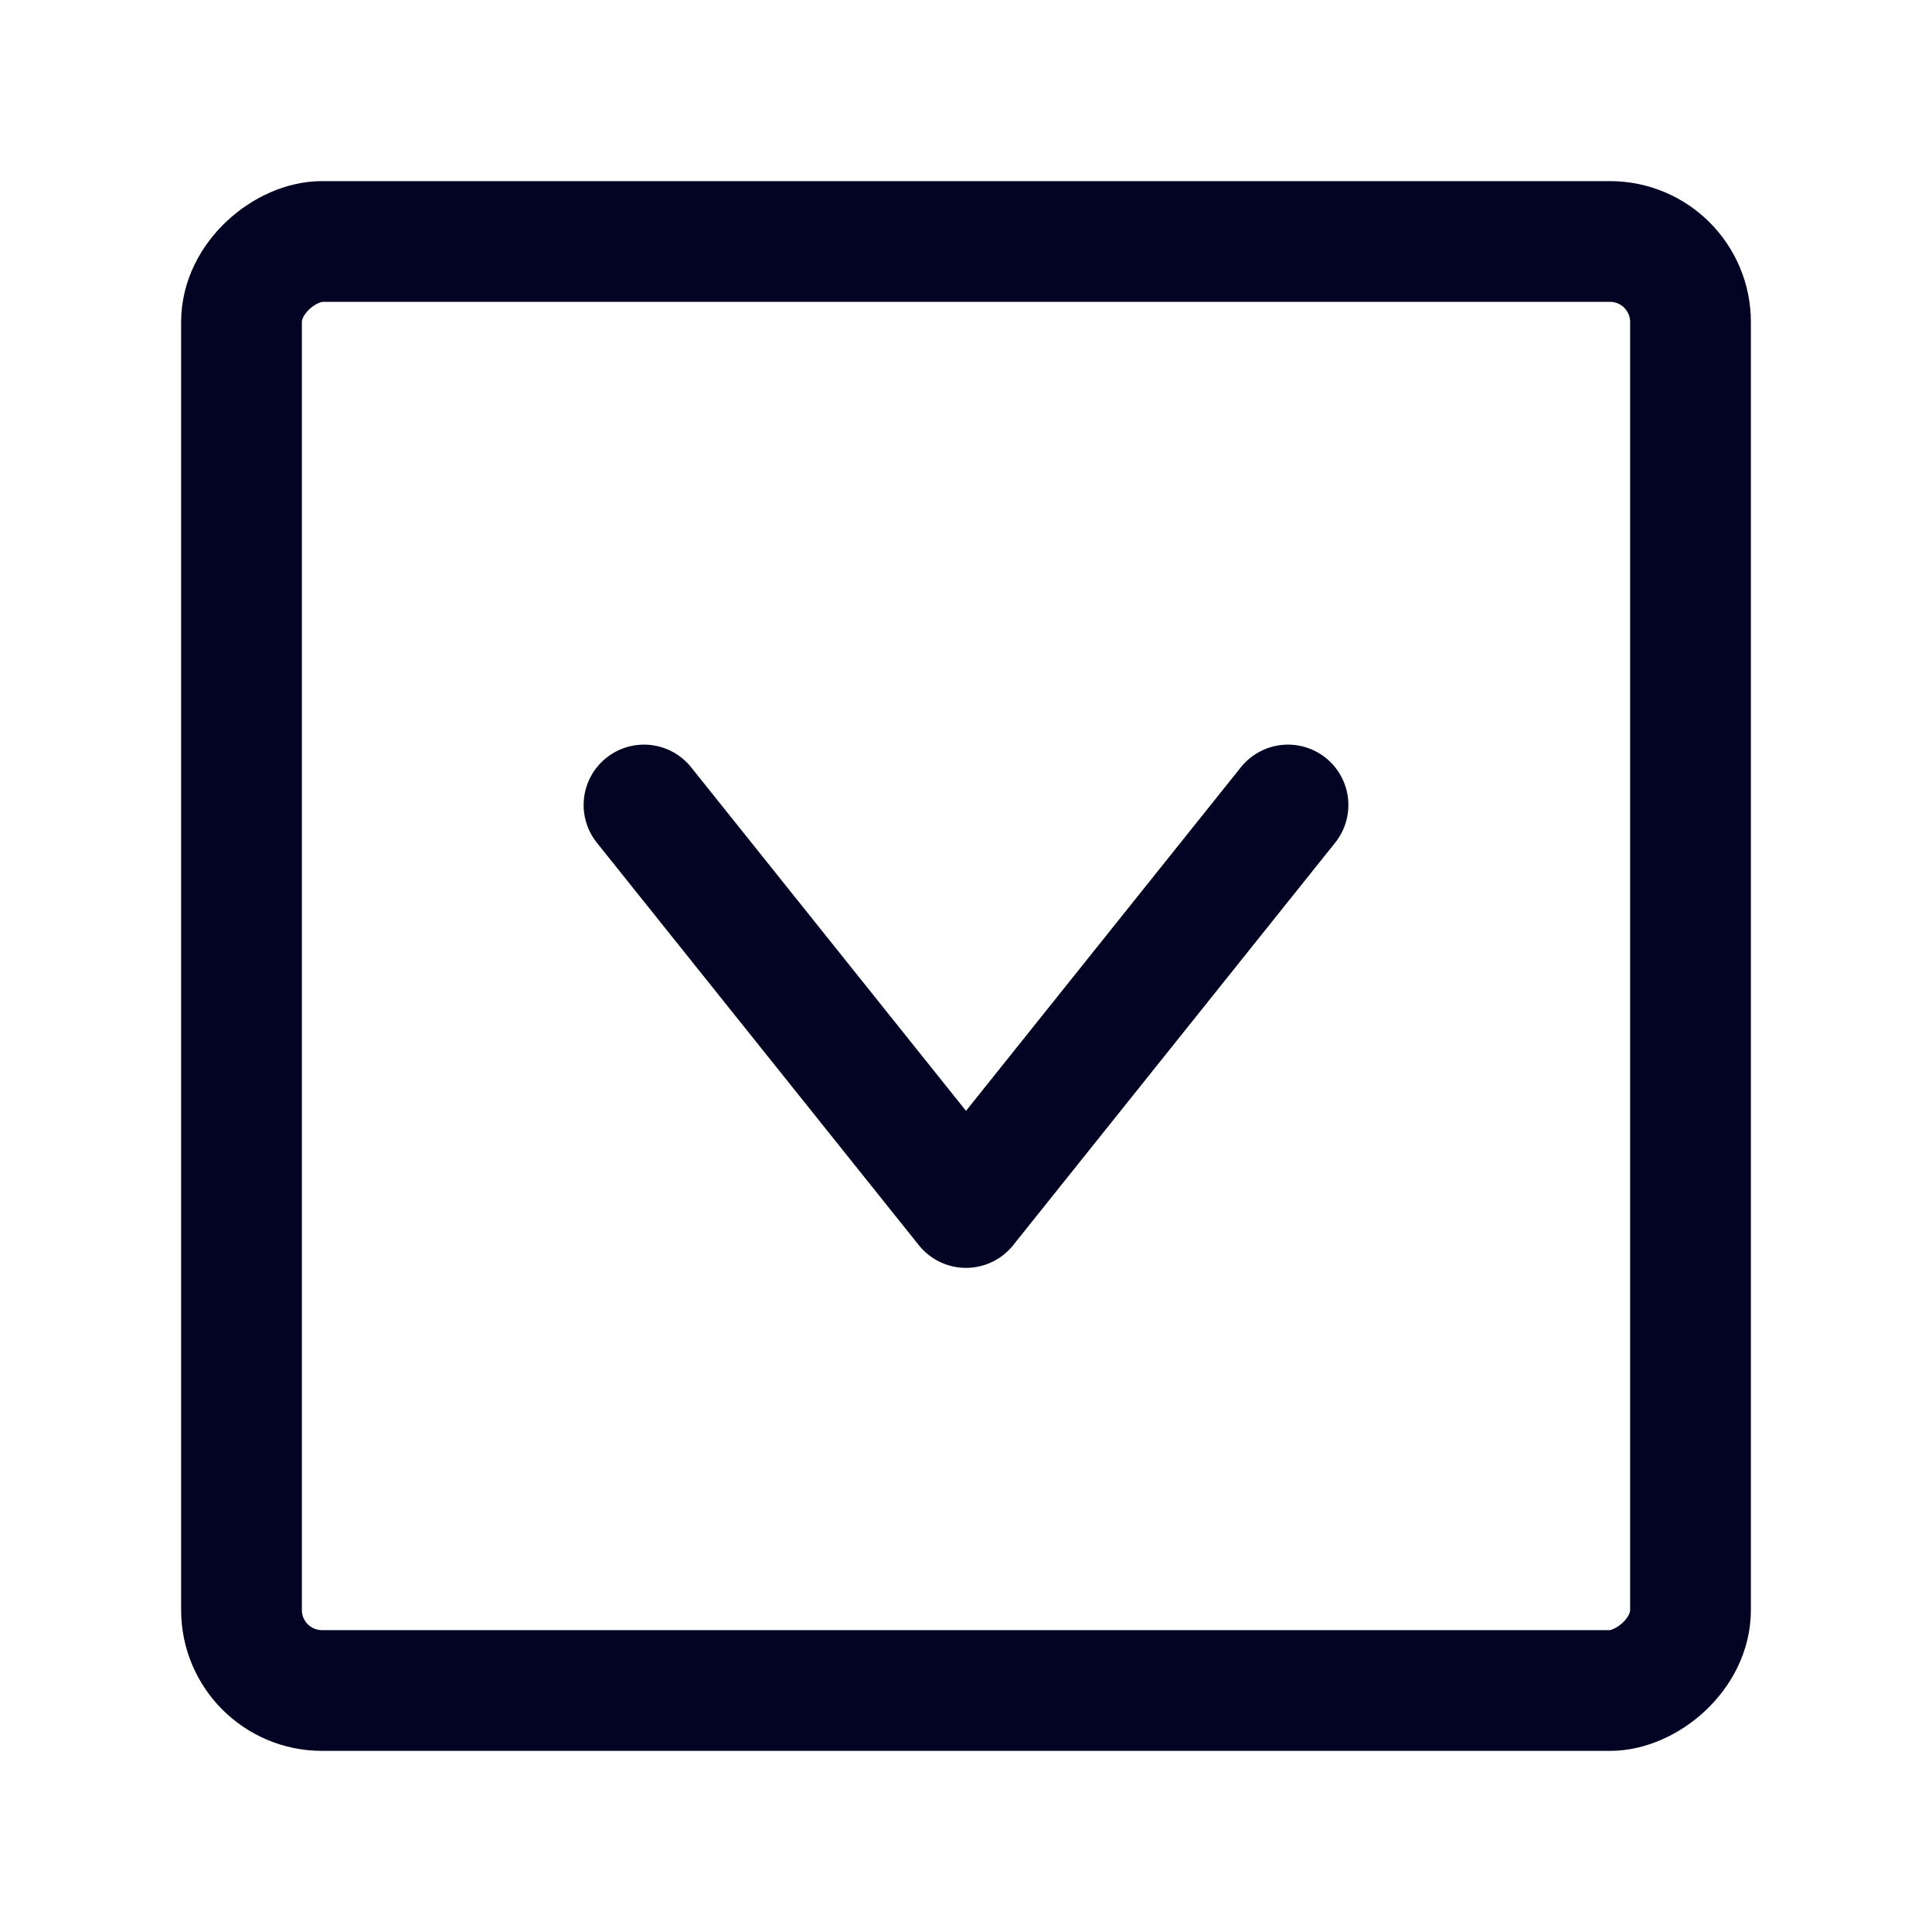 <svg xmlns="http://www.w3.org/2000/svg" fill="#030323" width="800px" height="800px" viewBox="0 0 24 24" id="down-square" class="icon line"><g id="SVGRepo_bgCarrier" stroke-width="0"></g><g id="SVGRepo_tracerCarrier" stroke-linecap="round" stroke-linejoin="round"></g><g id="SVGRepo_iconCarrier"><rect id="primary" x="3" y="3" width="18" height="18" rx="1" transform="translate(0 24) rotate(-90)" style="fill: none; stroke: #030323; stroke-linecap: round; stroke-linejoin: round; stroke-width: 1.5;"></rect><polyline id="primary-2" data-name="primary" points="8 10 12 15 16 10" style="fill: none; stroke: #030323; stroke-linecap: round; stroke-linejoin: round; stroke-width: 1.5;"></polyline></g></svg>